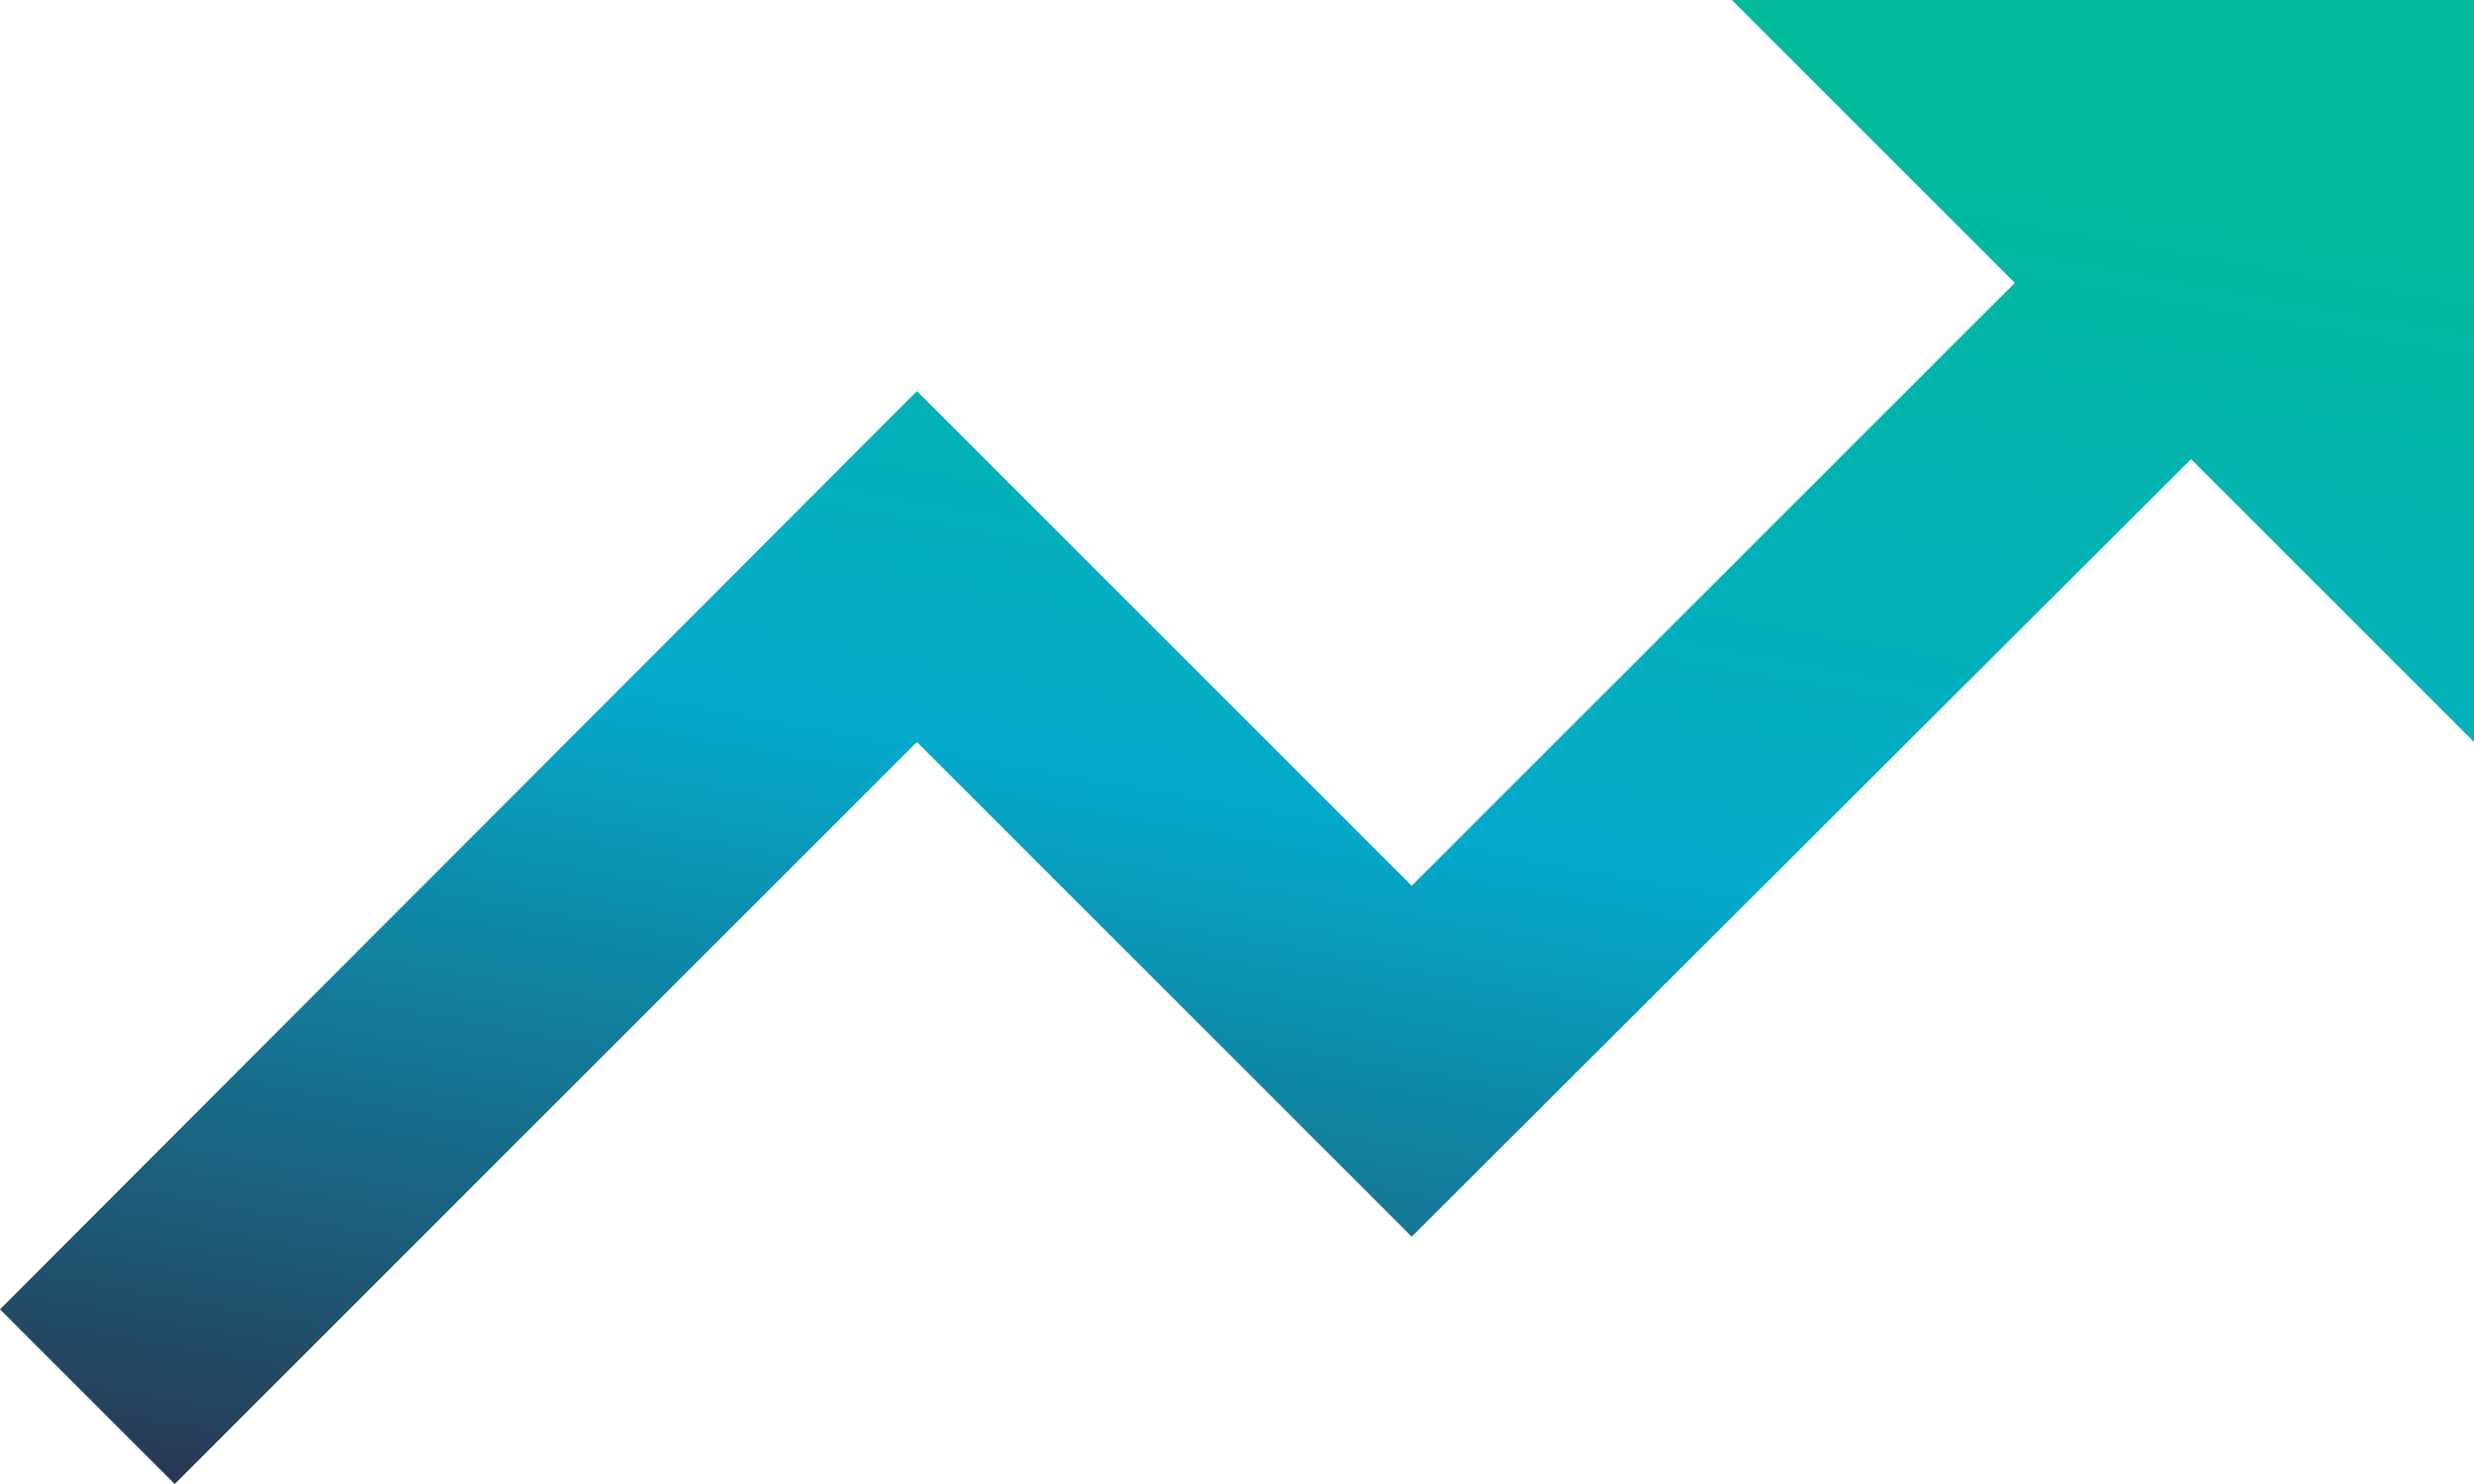 <?xml version="1.0" encoding="UTF-8"?>
<svg id="Layer_2" data-name="Layer 2" xmlns="http://www.w3.org/2000/svg" xmlns:xlink="http://www.w3.org/1999/xlink" viewBox="0 0 16 9.6">
  <defs>
    <style>
      .cls-1 {
        fill: url(#linear-gradient);
      }
    </style>
    <linearGradient id="linear-gradient" x1="9.17" y1=".23" x2="7.19" y2="11.06" gradientUnits="userSpaceOnUse">
      <stop offset="0" stop-color="#03ba9d"/>
      <stop offset=".46" stop-color="#04aacb"/>
      <stop offset="1" stop-color="#2a314b"/>
    </linearGradient>
  </defs>
  <g id="Layer_23" data-name="Layer 23">
    <path class="cls-1" d="M11.2,0l1.83,1.83-3.9,3.9-3.2-3.2L0,8.47l1.13,1.13,4.8-4.8,3.2,3.2,5.04-5.03,1.83,1.83V0h-4.8Z"/>
  </g>
</svg>